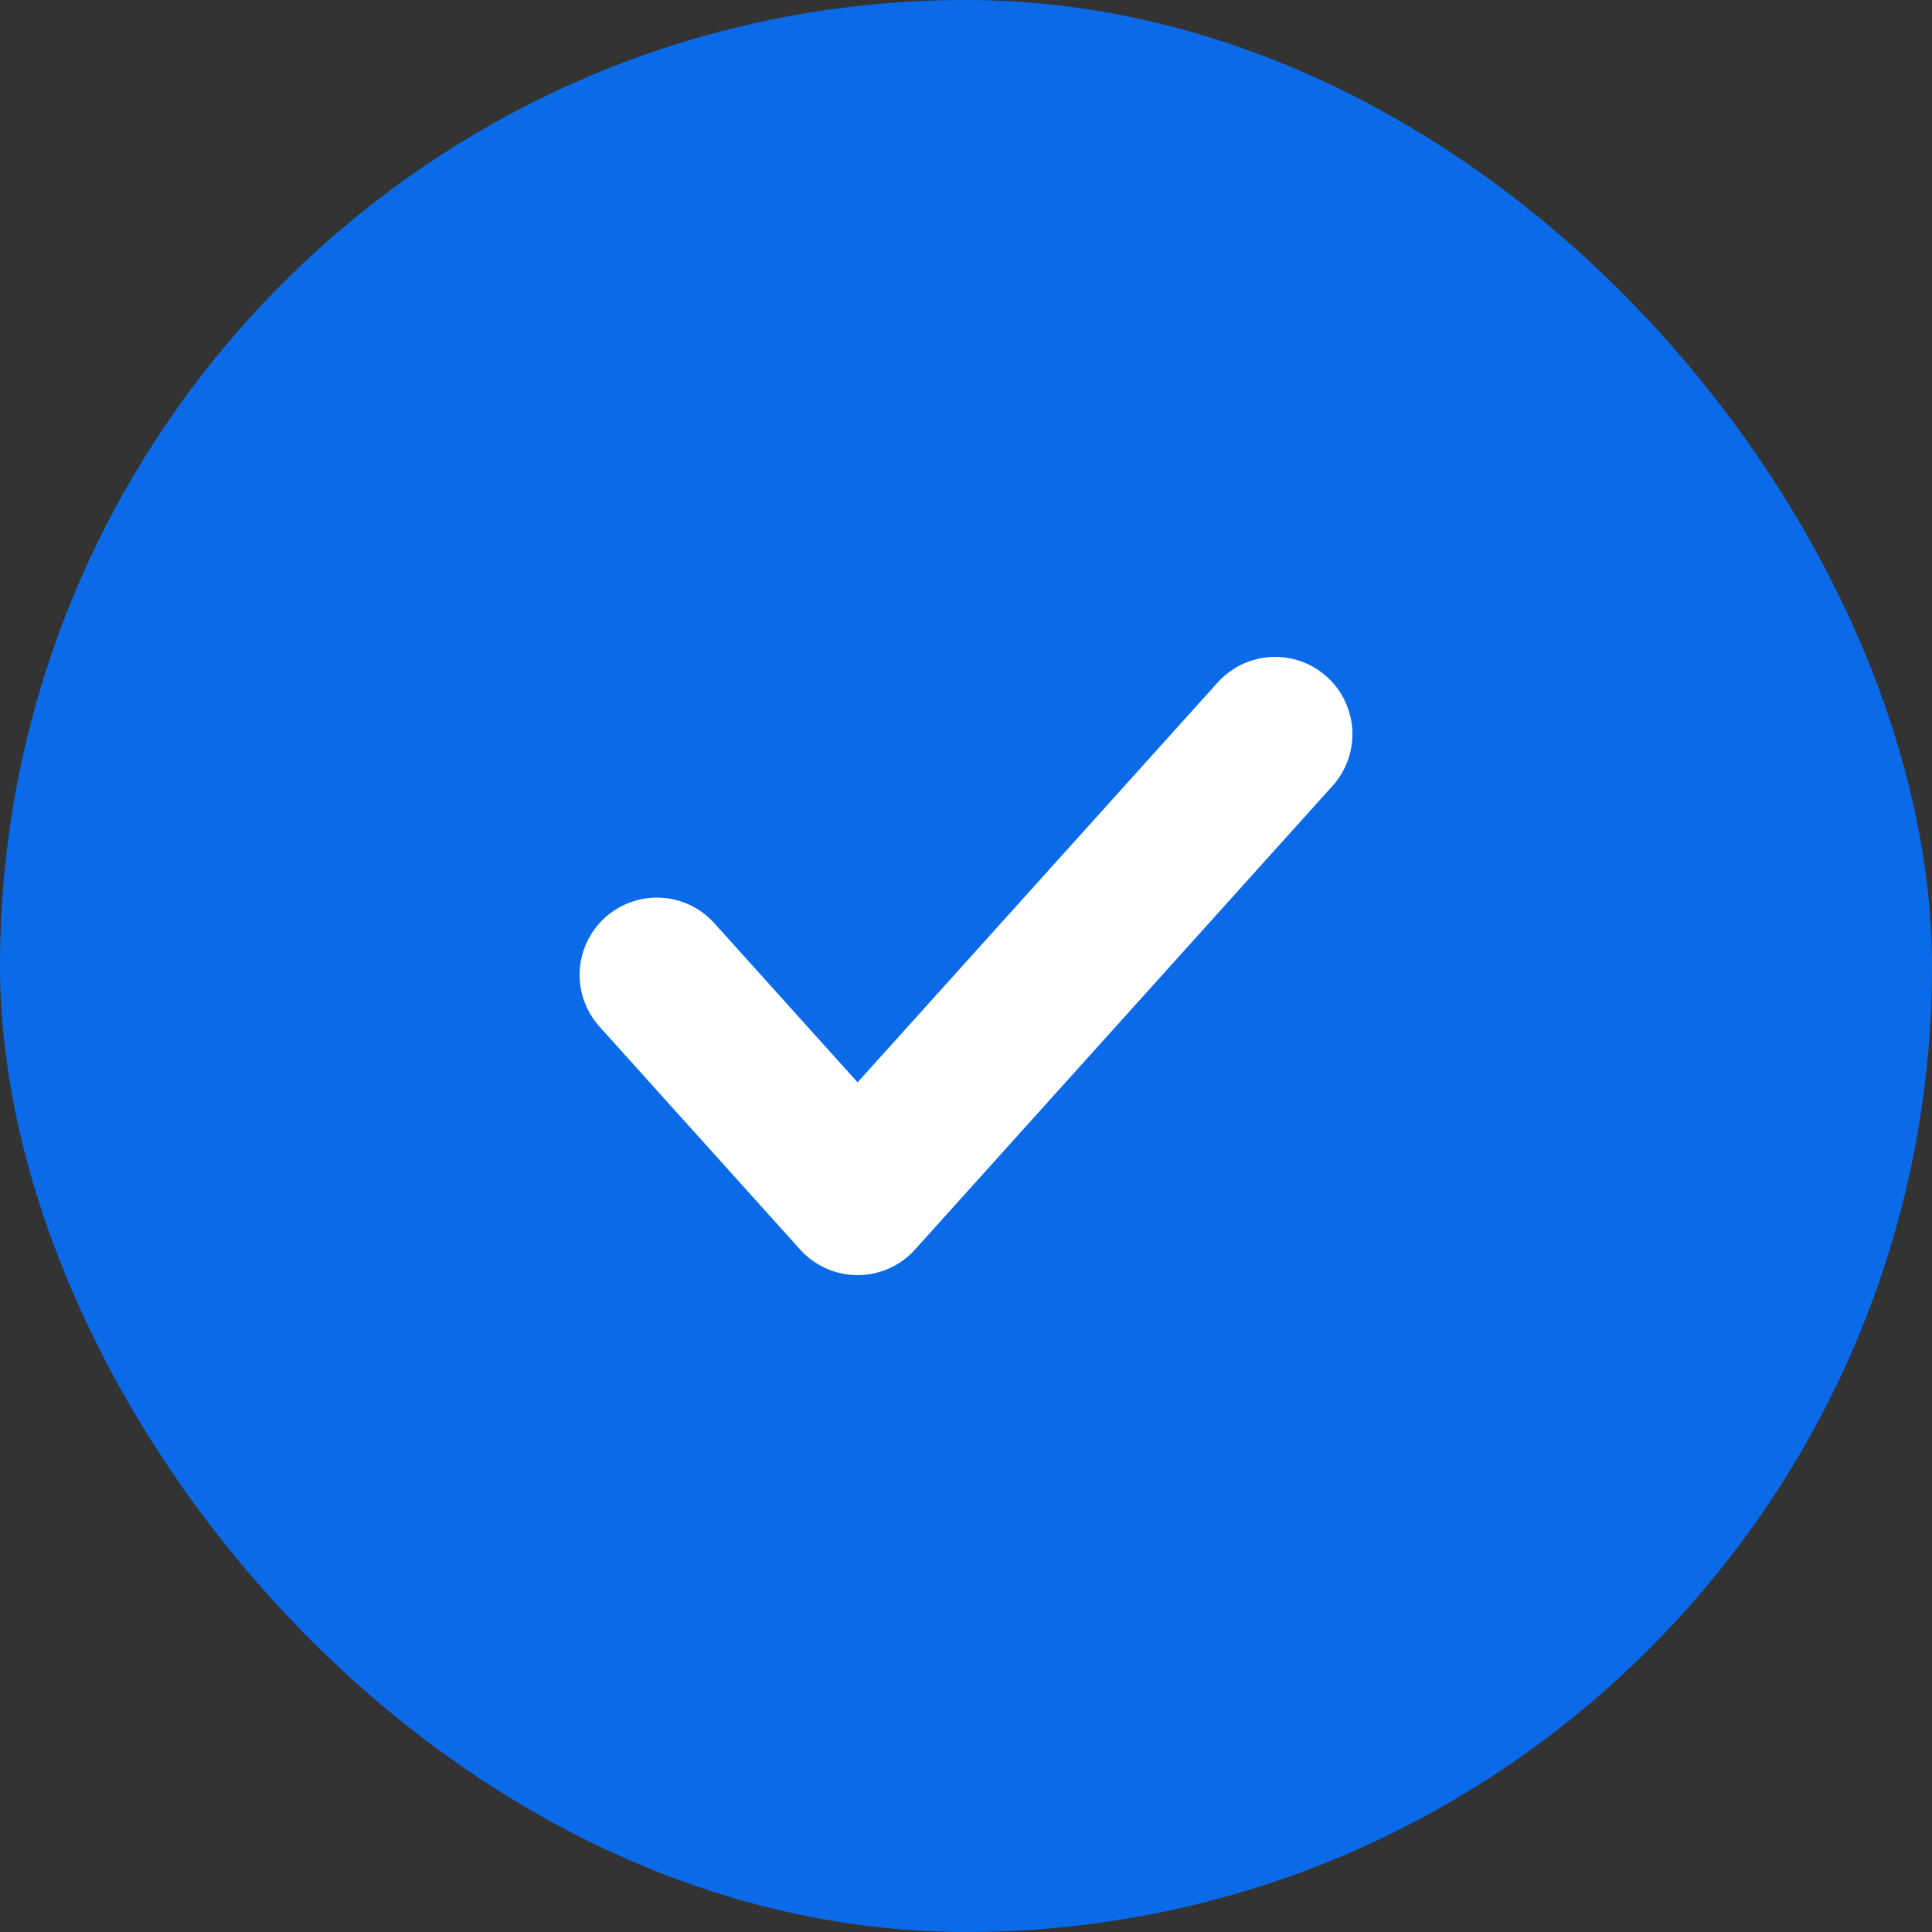 <?xml version="1.0" encoding="UTF-8"?> <svg xmlns="http://www.w3.org/2000/svg" width="25" height="25" viewBox="0 0 25 25" fill="none"><rect x="0" y="0" width="25" height="25" fill="#333333" stroke="none"/><rect width="25" height="25" rx="12.5" fill="#0A6AE8"></rect><path d="M8.5 12.615L11.097 15.5L16.5 9.5" stroke="white" stroke-width="2" stroke-linecap="round" stroke-linejoin="round"></path></svg> 